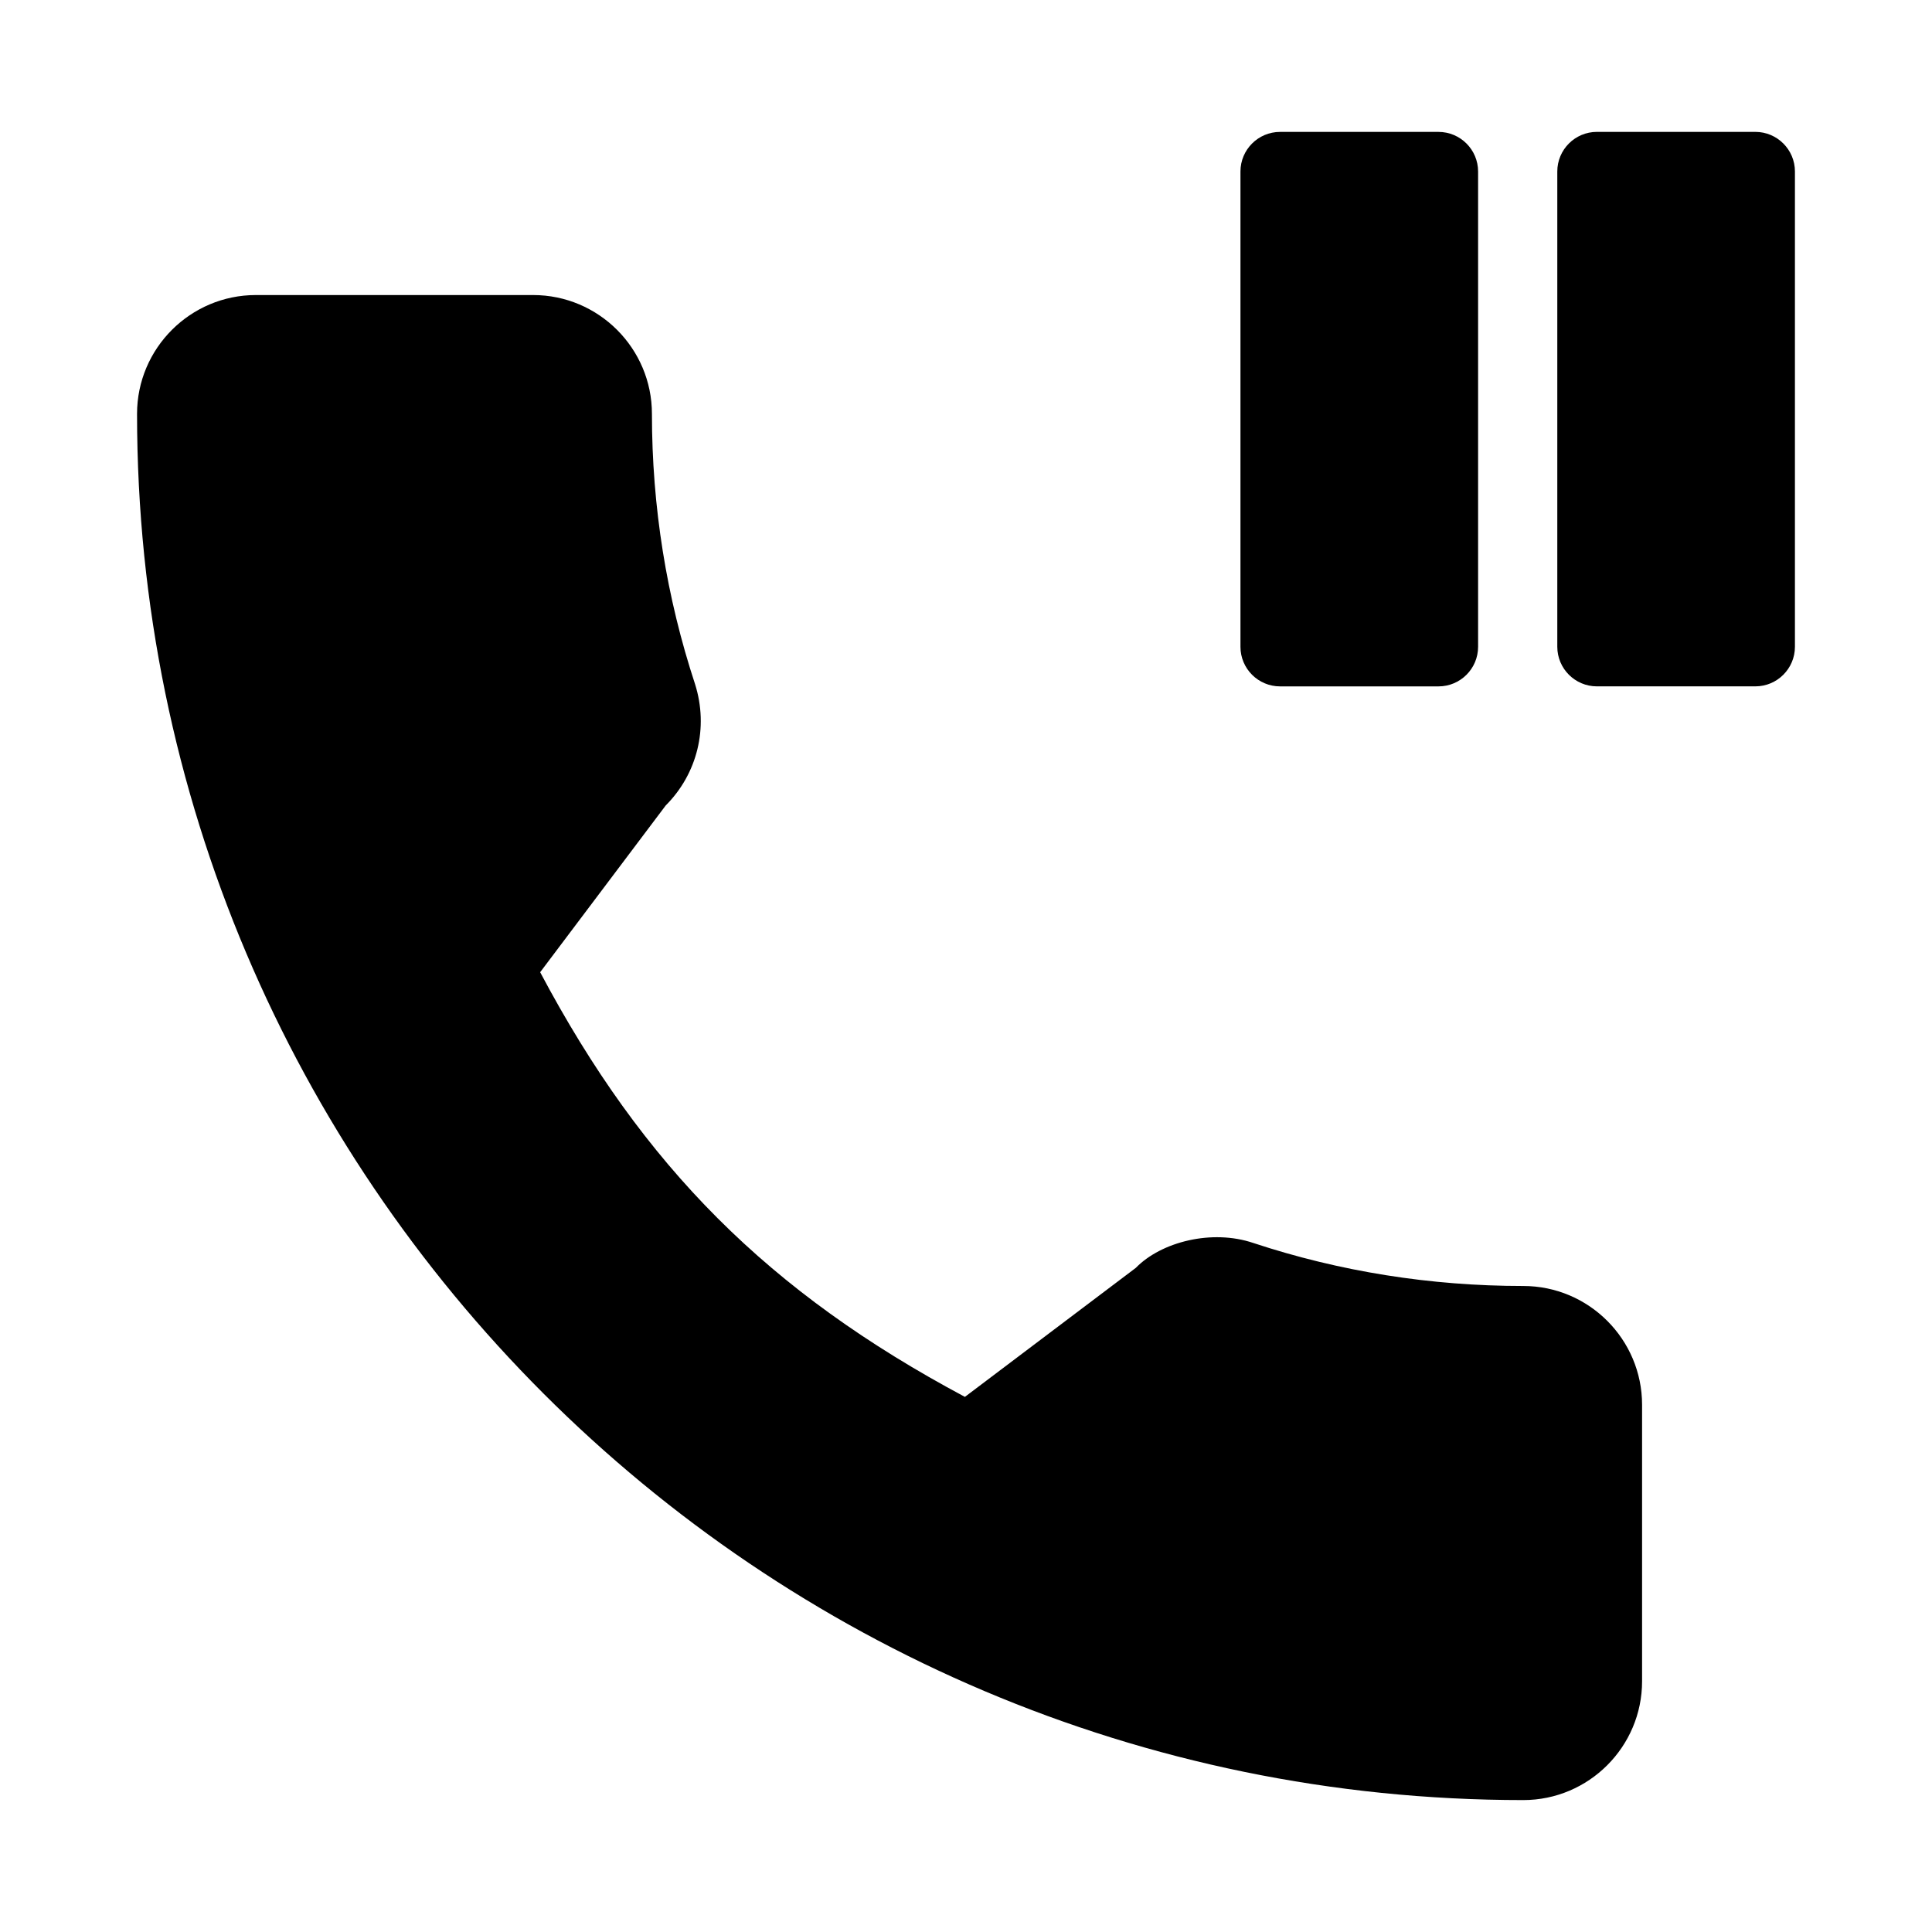 <?xml version="1.0" encoding="UTF-8"?>
<!-- Uploaded to: ICON Repo, www.svgrepo.com, Generator: ICON Repo Mixer Tools -->
<svg fill="#000000" width="800px" height="800px" version="1.1" viewBox="144 144 512 512" xmlns="http://www.w3.org/2000/svg">
 <g>
  <path d="m547.68 484.8c-24.582 0-48.68-3.84-71.539-11.398-10.957-3.715-24.395-0.316-31.133 6.59l-45.301 34.195c-51.977-27.73-85.207-60.98-112.56-112.54l33.273-44.188c8.398-8.398 11.398-20.637 7.789-32.117-7.578-23.004-11.441-47.102-11.441-71.664 0-17.359-14.129-31.488-31.488-31.488h-73.473c-17.359 0-31.488 14.129-31.488 31.488 0 202.55 164.81 367.36 367.36 367.36 17.359 0 31.488-14.129 31.488-31.488v-73.262c0-17.359-14.125-31.488-31.488-31.488z"/>
  <path d="m483.23 325.9h41.984c5.793 0 10.496-4.703 10.496-10.496v-125.95c0-5.793-4.703-10.496-10.496-10.496h-41.984c-5.793 0-10.496 4.703-10.496 10.496v125.95c0 5.793 4.703 10.496 10.496 10.496z"/>
  <path d="m609.18 178.95h-41.984c-5.793 0-10.496 4.703-10.496 10.496v125.95c0 5.793 4.703 10.496 10.496 10.496h41.984c5.793 0 10.496-4.703 10.496-10.496v-125.95c0-5.793-4.703-10.496-10.496-10.496z"/>
 </g>
</svg>